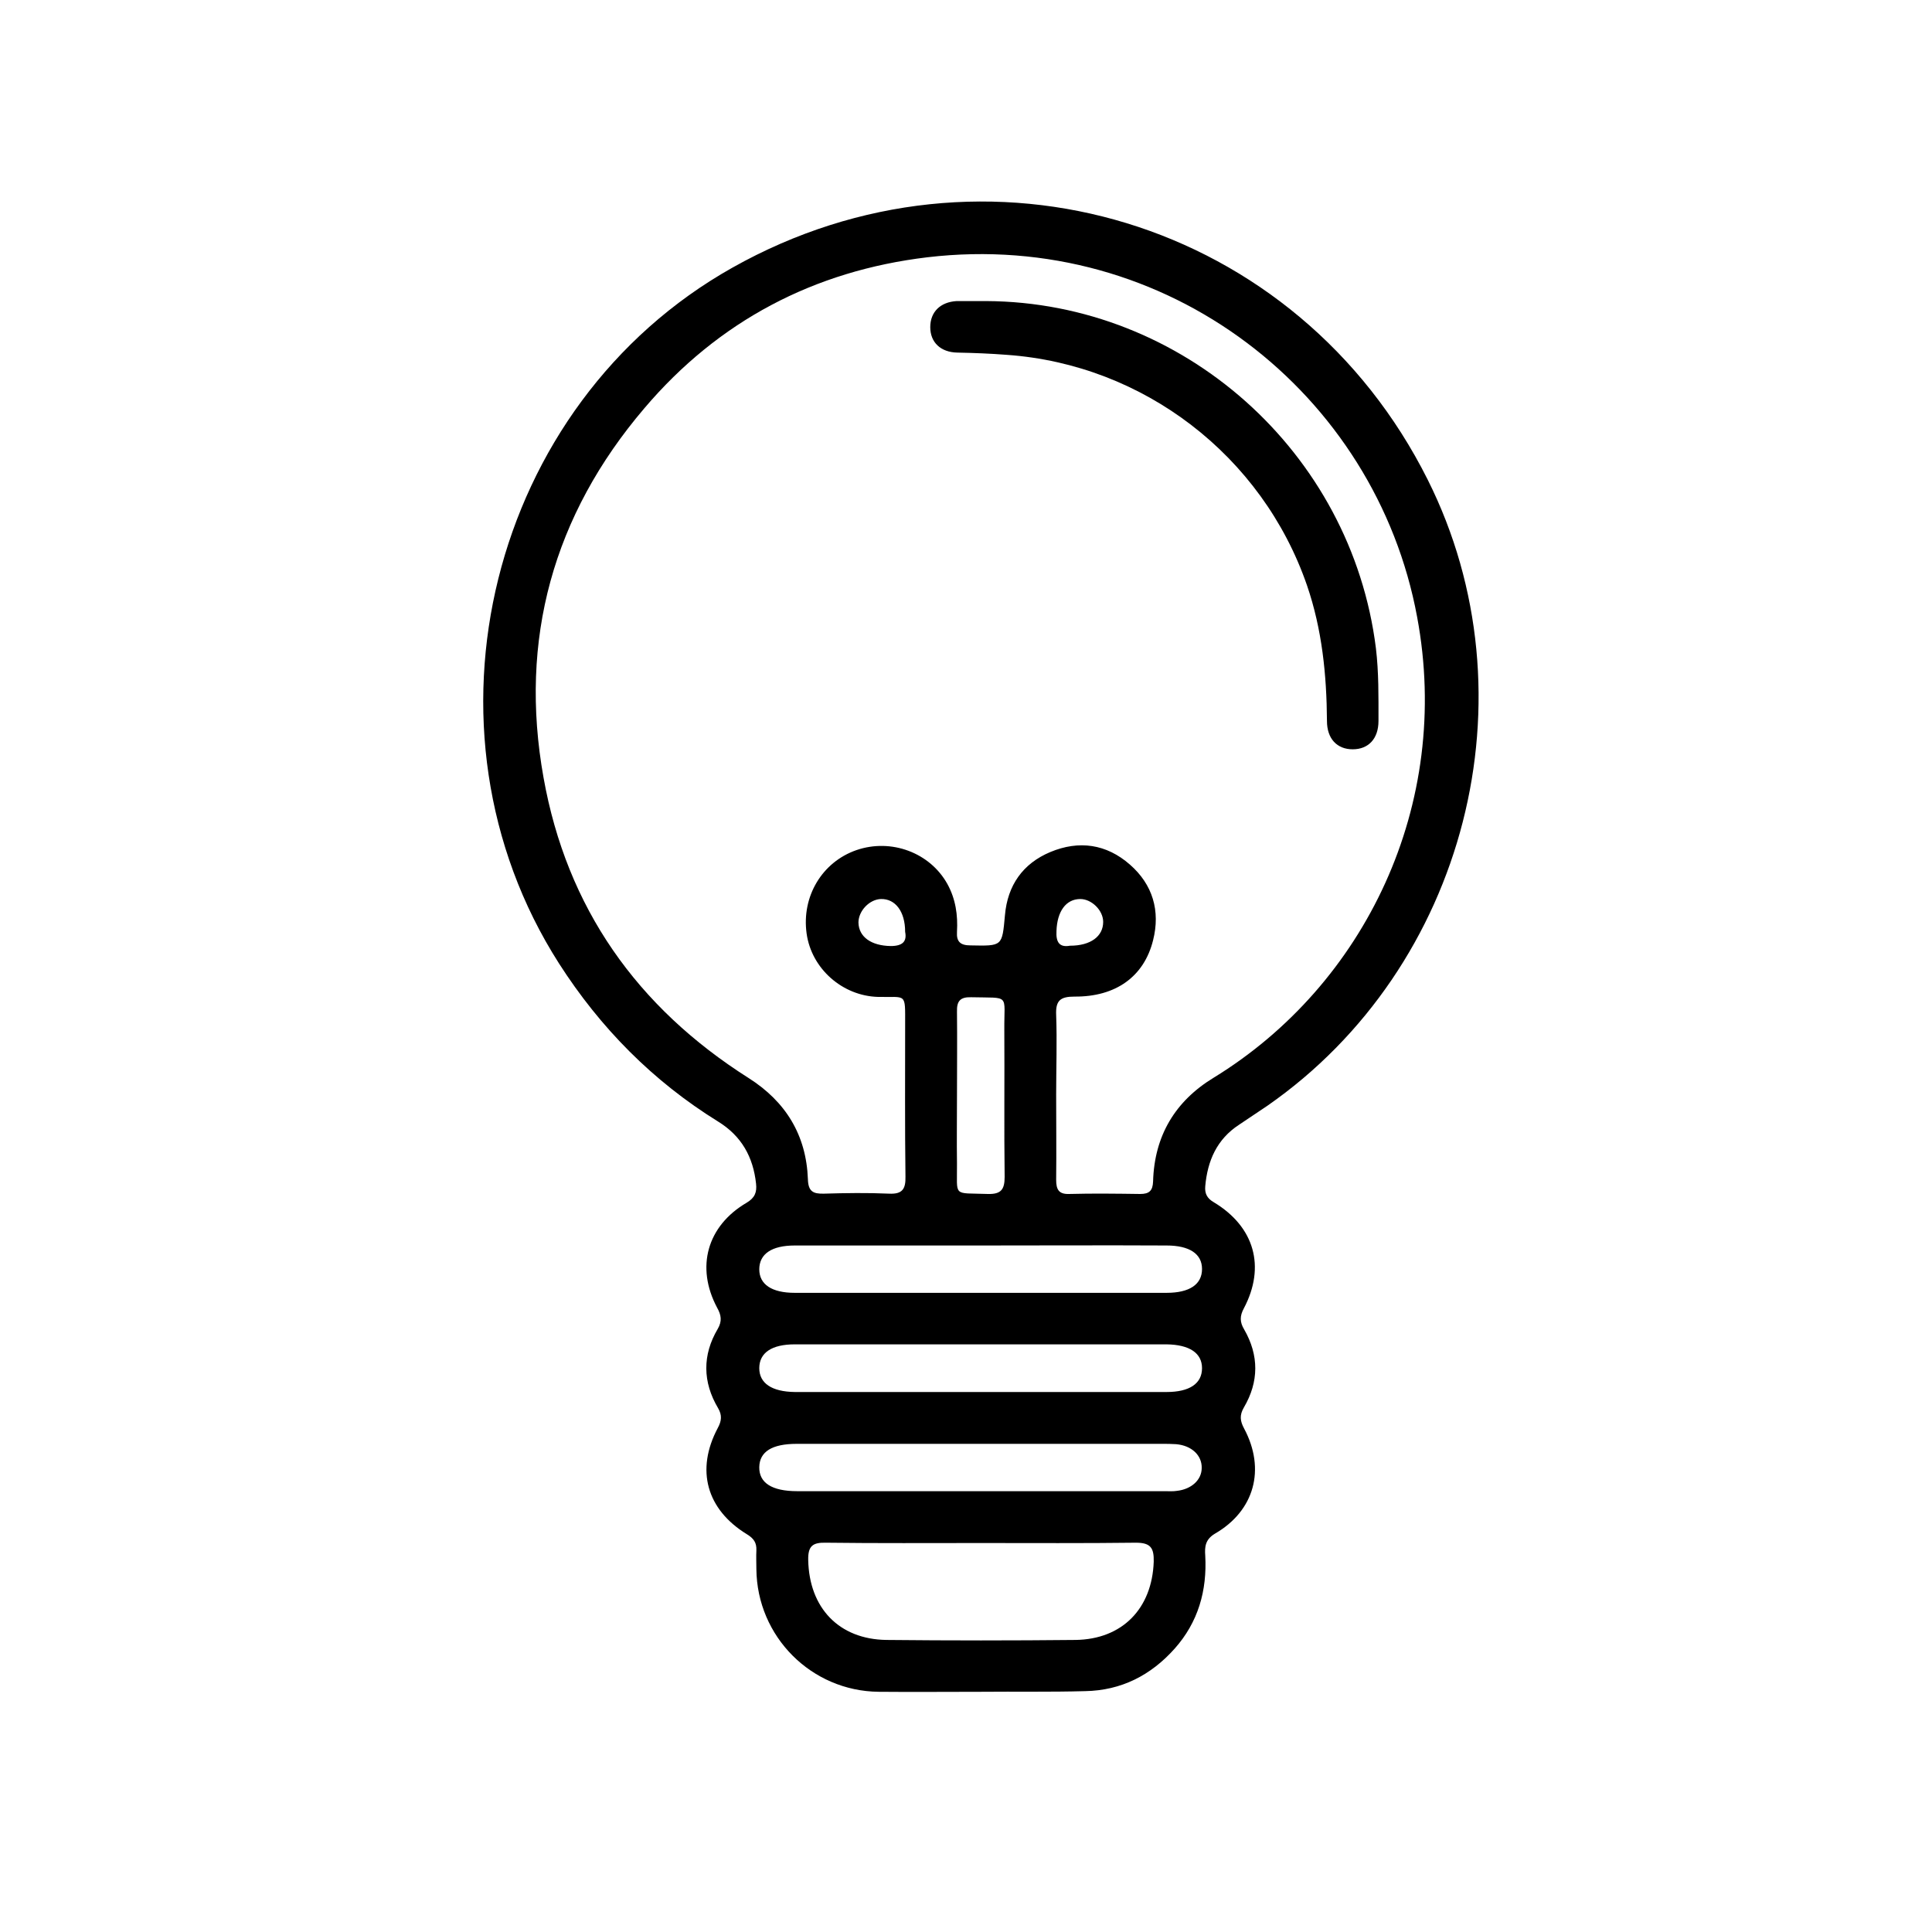 <?xml version="1.0" encoding="utf-8"?>
<!-- Generator: Adobe Illustrator 24.0.2, SVG Export Plug-In . SVG Version: 6.00 Build 0)  -->
<svg version="1.1" id="Capa_1" xmlns="http://www.w3.org/2000/svg" xmlns:xlink="http://www.w3.org/1999/xlink" x="0px" y="0px"
	 viewBox="0 0 600 600" style="enable-background:new 0 0 600 600;" xml:space="preserve">
<g>
	<path d="M304.7,525.4c-10.6,0-21.2,0.1-31.8,0c-20.9-0.2-37.8-17.1-38-38.1c0-1.9-0.1-3.9,0-5.8c0.1-2.4-0.8-3.7-2.9-5
		c-12.6-7.7-16-20-9.1-33c1.2-2.2,1.4-4,0.1-6.2c-4.8-8.1-4.9-16.5-0.1-24.6c1.4-2.4,1.1-4.3-0.2-6.6c-6.7-12.6-3.1-25.4,9.2-32.6
		c2.5-1.5,3.2-3.2,2.9-5.9c-0.9-8.3-4.5-14.8-11.8-19.3c-20.2-12.5-36.6-29.1-49.4-49.1C127,226.3,152,125.5,227.5,83.1
		c78.6-44.2,175.6-14.6,215.9,65.9c33.6,67.1,12,151.4-49.8,194.4c-2.9,2-5.9,3.9-8.8,5.9c-6.9,4.5-9.8,11.2-10.5,19.1
		c-0.2,2.3,0.6,3.8,2.7,5c12.6,7.6,16.1,20,9.3,32.9c-1.3,2.4-1.3,4.3,0.1,6.6c4.6,8,4.6,16.2-0.1,24.2c-1.4,2.4-1.2,4.2,0.1,6.6
		c6.7,12.6,3.2,25.5-9.1,32.6c-3,1.8-3.2,4.1-3,6.8c0.6,10.9-2.2,20.7-9.5,28.9c-7.4,8.3-16.6,13-27.8,13.2
		C326.2,525.5,315.4,525.3,304.7,525.4z M328,339.9c0,8.8,0.1,17.6,0,26.5c0,3,0.8,4.5,4,4.4c7.4-0.2,14.8-0.1,22.1,0
		c2.8,0,3.9-1,4-3.9c0.4-14.1,6.8-24.9,18.8-32.2c47-28.8,74.1-84.8,63.2-143.1C427.3,122.3,362.6,71.1,288,79.9
		c-35.2,4.2-64.9,19.8-87.9,46.9c-28.3,33.2-39,71.8-31.3,114.7c7.2,40.4,29,71.3,63.7,93.3c11.5,7.3,17.9,17.7,18.4,31.4
		c0.1,3.8,1.6,4.6,5,4.5c6.7-0.2,13.5-0.3,20.2,0c4.1,0.2,5.2-1.4,5.1-5.3c-0.2-15.7-0.1-31.4-0.1-47.2c0-10.1,0.5-8.4-8.4-8.6
		c-11.1-0.3-20.7-8.8-22.2-19.7c-1.6-11.5,4.8-22.2,15.5-25.9c10.8-3.7,22.8,0.8,28.2,10.5c2.6,4.7,3.3,9.7,3,14.9
		c-0.2,3.1,1.1,4.2,4.2,4.2c10,0.2,9.8,0.3,10.7-9.4c0.8-9.2,5.5-16,14.1-19.6c8.9-3.7,17.4-2.5,24.7,3.9c7.1,6.2,9.5,14.4,7.2,23.5
		c-2.8,11.3-11.6,17.6-24.4,17.5c-4.4,0-5.9,1.2-5.7,5.7C328.3,323.5,328,331.7,328,339.9z M304.6,479.2c-16,0-32.1,0.1-48.1-0.1
		c-4.1-0.1-5.6,1-5.5,5.4c0.3,14.8,9.5,24.6,24.3,24.8c19.6,0.2,39.1,0.2,58.7,0c14.6-0.2,23.8-9.8,24.3-24.3
		c0.1-4.2-0.9-5.9-5.5-5.9C336.6,479.3,320.6,479.2,304.6,479.2z M304.6,386.8c-19.3,0-38.5,0-57.8,0c-7.1,0-11,2.6-11,7.4
		c0,4.7,3.9,7.3,11,7.3c38.5,0,77,0,115.5,0c7.1,0,11-2.6,11-7.4c0-4.7-3.9-7.3-11-7.3C343.1,386.7,323.8,386.8,304.6,386.8z
		 M304.1,432.3c19.4,0,38.8,0,58.2,0c7.1,0,11-2.6,11-7.4c0-4.7-3.9-7.3-11-7.4c-38.5,0-77,0-115.5,0c-7.1,0-11,2.6-11,7.4
		c0,4.7,3.9,7.3,11,7.4C265.9,432.3,285,432.3,304.1,432.3z M304.7,448.4c-19.1,0-38.2,0-57.3,0c-7.6,0-11.5,2.4-11.6,7.2
		c-0.1,4.9,3.9,7.5,11.8,7.5c38,0,76,0,114.1,0c1.3,0,2.6,0.1,3.8-0.1c4.5-0.5,7.7-3.4,7.7-7.1c0.1-3.9-3.1-7-8-7.4
		c-1.4-0.1-2.9-0.1-4.3-0.1C342.3,448.4,323.5,448.4,304.7,448.4z M297.2,340.2c0,7.1-0.1,14.1,0,21.2c0.1,10.5-1.5,9,9.6,9.4
		c4.1,0.1,5.2-1.4,5.2-5.3c-0.2-15.2,0-30.5-0.1-45.7c-0.1-11.3,2-9.8-10.3-10.1c-3.4-0.1-4.5,1.2-4.4,4.5
		C297.3,322.9,297.2,331.6,297.2,340.2z M281.1,289.4c0-6.4-3.1-10.3-7.5-10.2c-3.6,0.1-7,3.7-7,7.3c0.1,4.5,4,7.2,10,7.3
		C280.3,293.8,281.7,292.4,281.1,289.4z M332.3,293.7c6.4,0,10.3-2.9,10.3-7.4c0-3.6-3.6-7.1-7.1-7.1c-4.5,0-7.2,3.9-7.4,9.9
		C327.9,292.6,329,294.3,332.3,293.7z"/>
	<path d="M306.3,93.5c61.1,0.3,113.4,46.9,121,107.8c0.9,7.5,0.8,15,0.8,22.6c0,5.5-3.1,8.8-8,8.8c-4.9,0-8-3.3-8-8.8
		c-0.1-14.3-1.5-28.4-6.2-42.1c-13.9-40.3-50.8-68.6-93.2-71.6c-5.1-0.4-10.2-0.6-15.4-0.7c-5.2-0.1-8.4-3.2-8.4-7.9
		c0-4.7,3.1-7.8,8.2-8.1c0.3,0,0.6,0,1,0C300.8,93.5,303.5,93.5,306.3,93.5z"/>
</g>
</svg>
